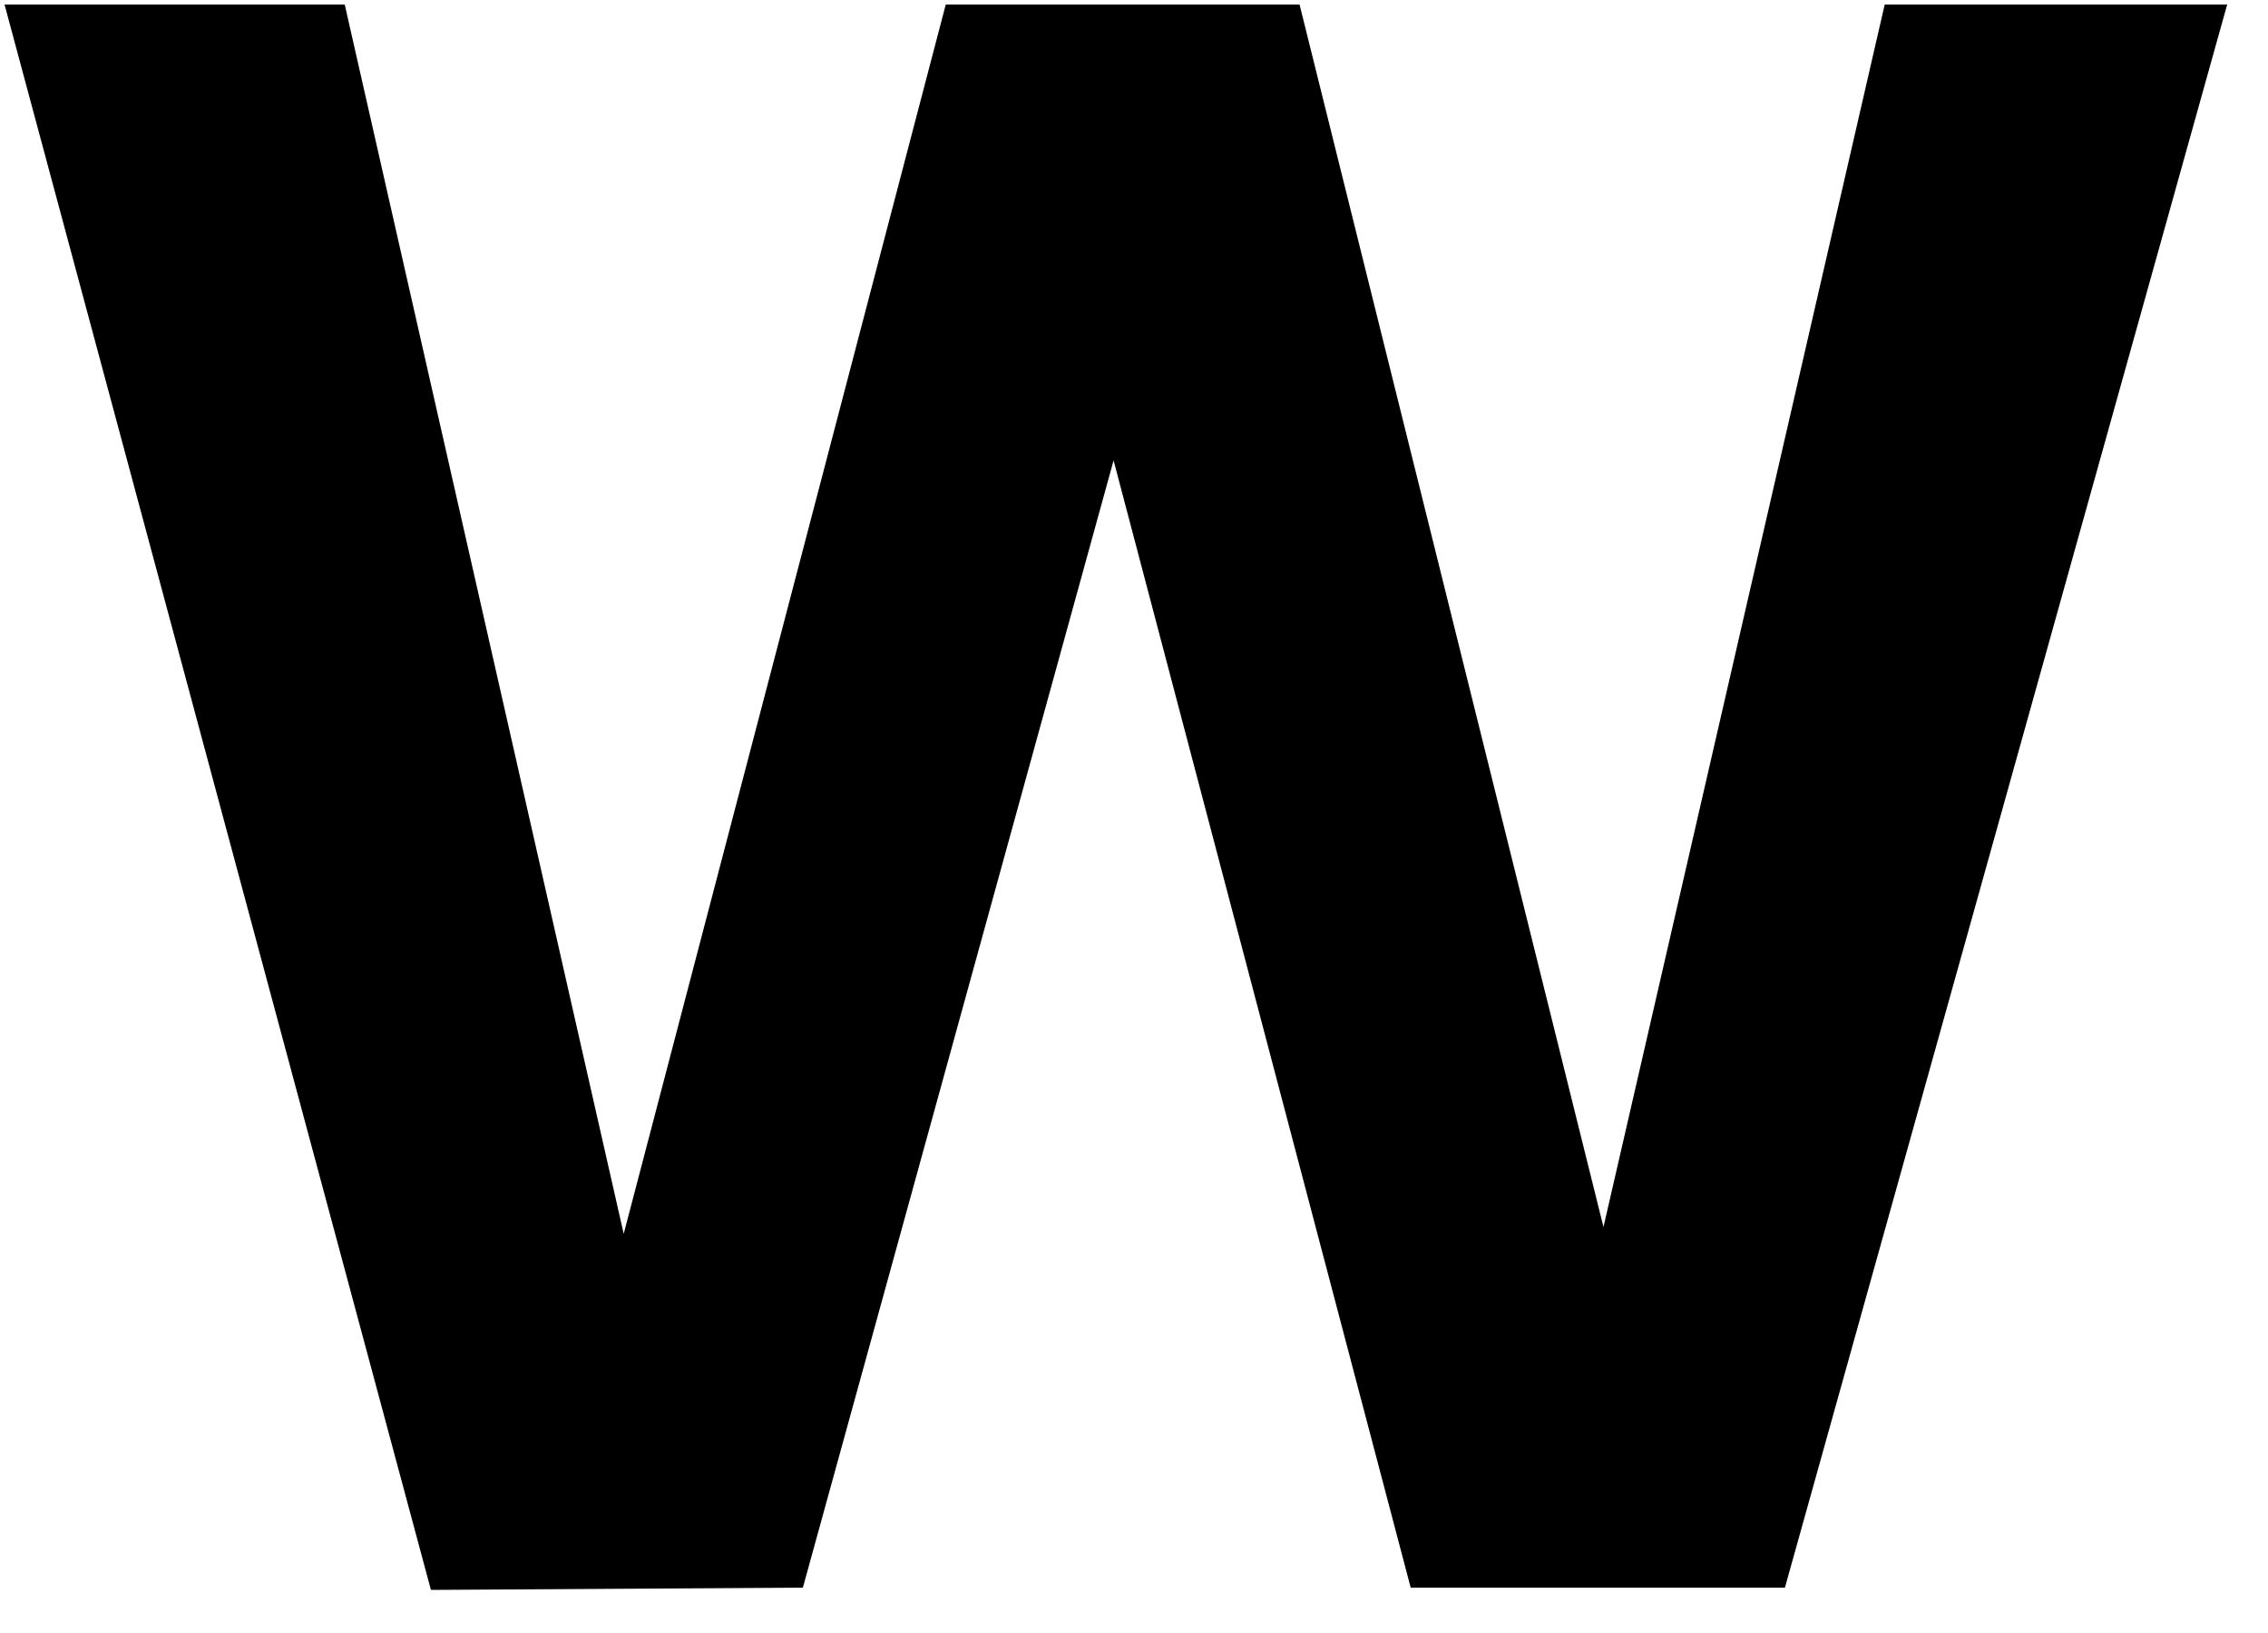 <svg width="50" height="36" viewBox="0 0 50 36" fill="none" xmlns="http://www.w3.org/2000/svg">
<path d="M49.1 0.1L39.35 35H31.1L24.55 10.15L17.7 35L9.5 35.05L0.1 0.1H7.6L13.75 27.2L20.85 0.1H28.65L35.35 27.05L41.55 0.1H49.1Z" fill="black"/>
</svg>

